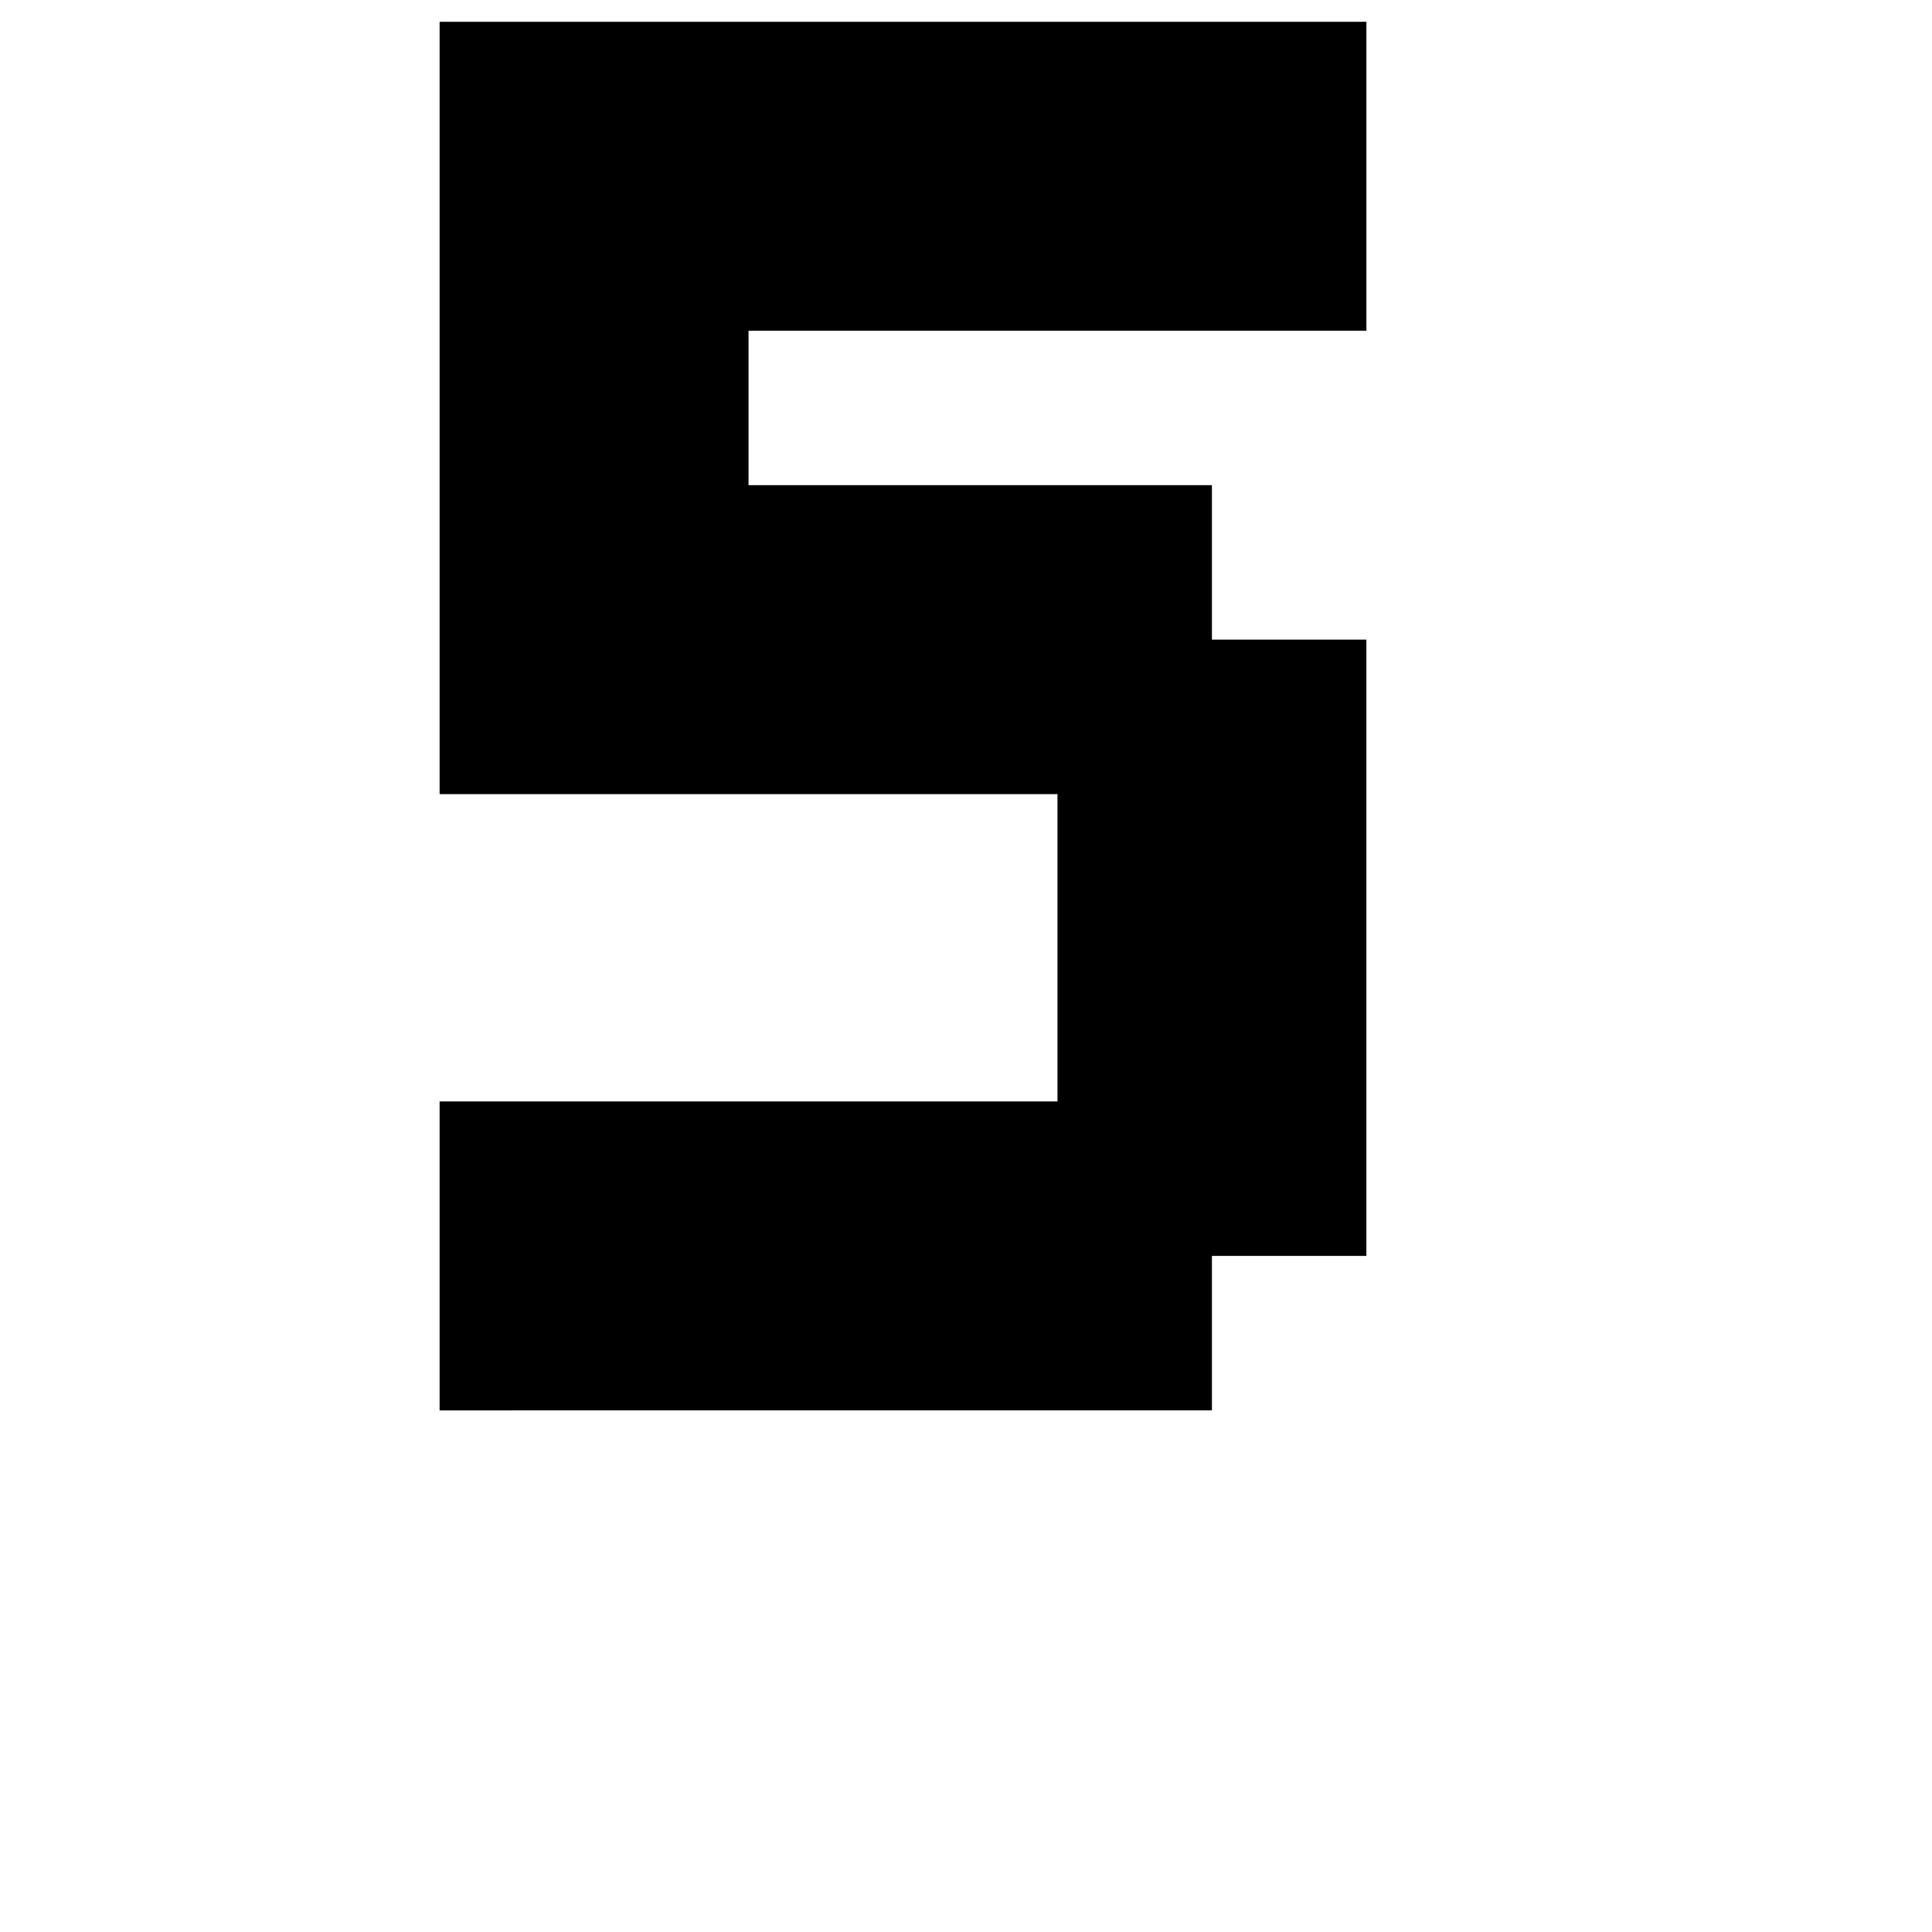 <?xml version="1.0" encoding="UTF-8"?>
<!-- Uploaded to: SVG Repo, www.svgrepo.com, Generator: SVG Repo Mixer Tools -->
<svg fill="#000000" width="800px" height="800px" version="1.1" viewBox="144 144 512 512" xmlns="http://www.w3.org/2000/svg">
 <path d="m506.11 231.64h-163.74v40.934h122.8v40.934h40.934v163.32h-40.934v40.934l-204.67 0.004v-81.867h163.74v-81.449h-163.74v-204.67h245.61z"/>
</svg>